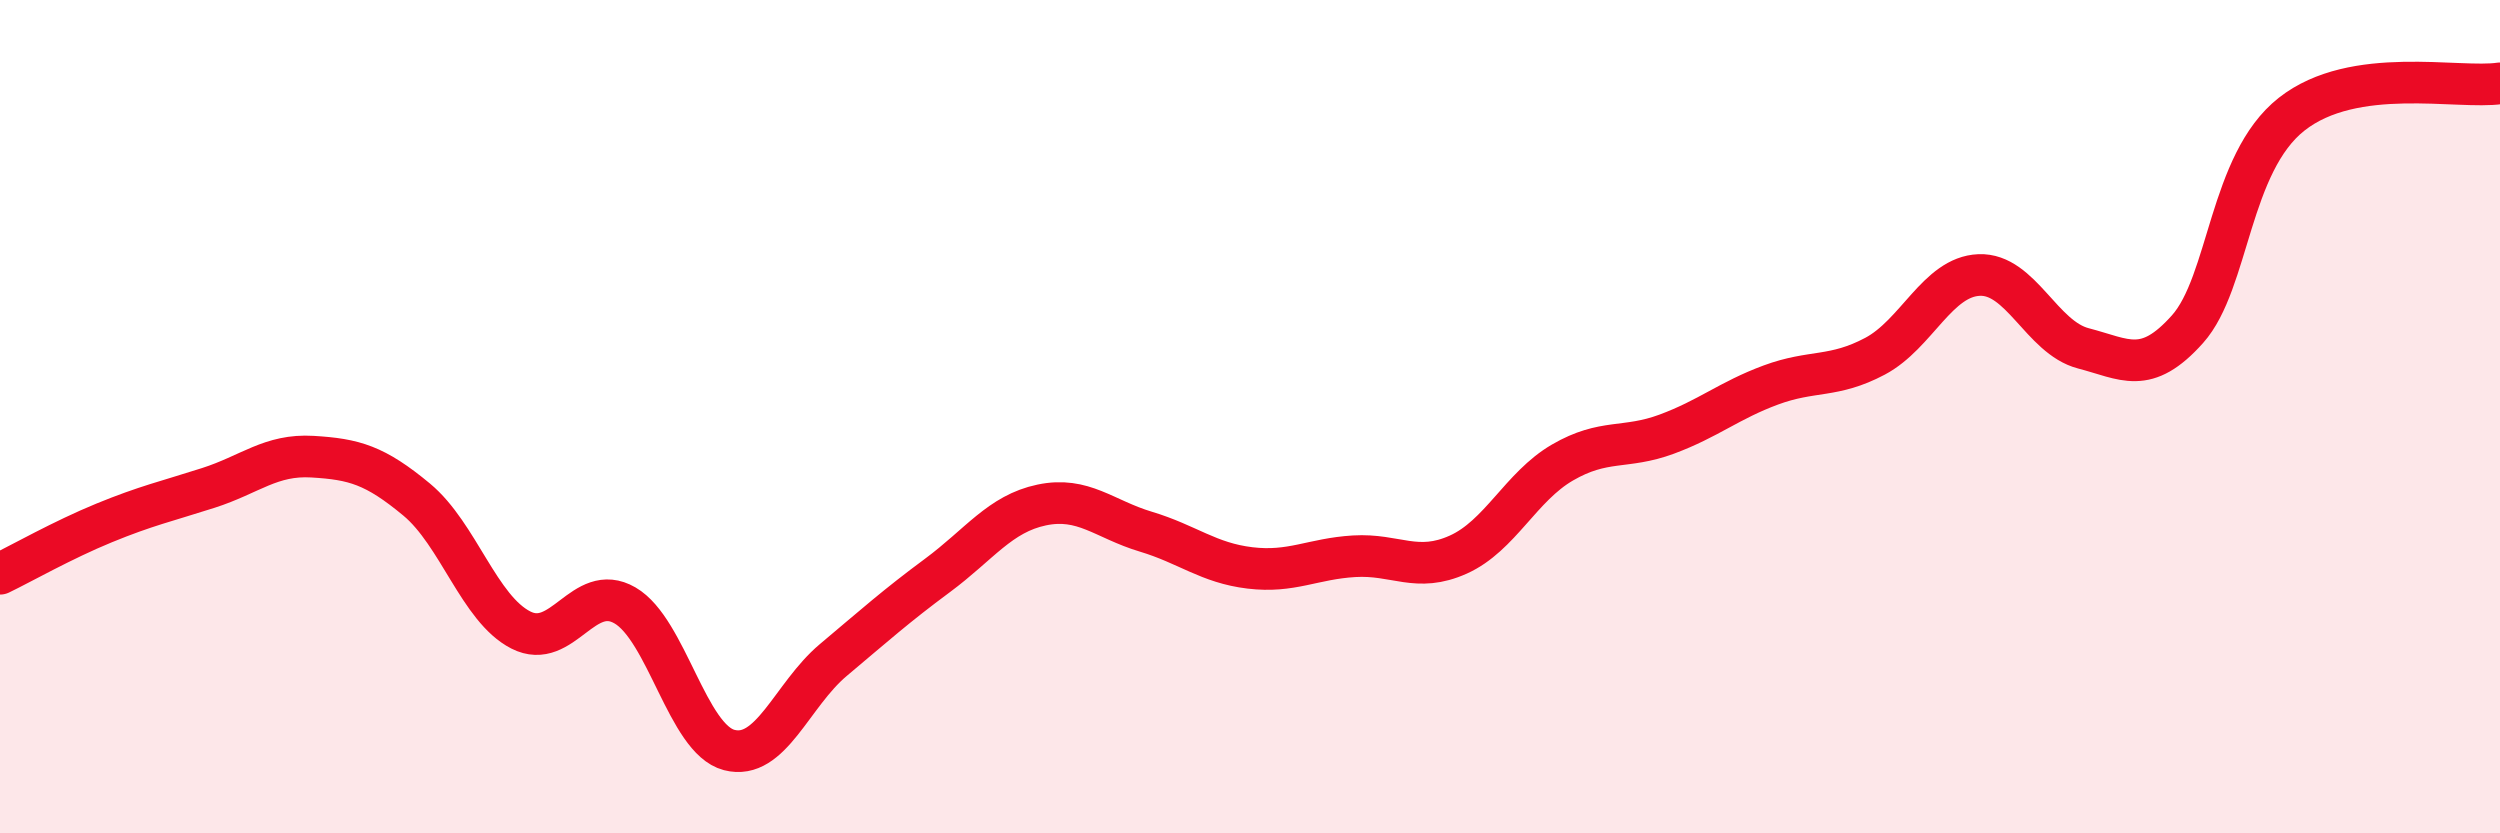
    <svg width="60" height="20" viewBox="0 0 60 20" xmlns="http://www.w3.org/2000/svg">
      <path
        d="M 0,13.77 C 0.5,13.53 1.5,12.96 2.5,12.55 C 3.5,12.14 4,12.03 5,11.71 C 6,11.39 6.5,10.9 7.5,10.96 C 8.5,11.02 9,11.16 10,11.99 C 11,12.82 11.5,14.61 12.5,15.12 C 13.5,15.63 14,13.95 15,14.53 C 16,15.11 16.5,17.74 17.5,18 C 18.5,18.26 19,16.68 20,15.84 C 21,15 21.5,14.55 22.5,13.81 C 23.5,13.07 24,12.33 25,12.12 C 26,11.91 26.5,12.46 27.5,12.76 C 28.5,13.06 29,13.51 30,13.63 C 31,13.75 31.5,13.41 32.5,13.35 C 33.5,13.29 34,13.76 35,13.31 C 36,12.86 36.5,11.68 37.5,11.1 C 38.5,10.52 39,10.79 40,10.42 C 41,10.05 41.5,9.61 42.5,9.24 C 43.5,8.87 44,9.08 45,8.55 C 46,8.02 46.5,6.64 47.5,6.6 C 48.5,6.56 49,8.1 50,8.36 C 51,8.62 51.5,9.02 52.5,7.9 C 53.5,6.78 53.5,3.92 55,2.74 C 56.5,1.56 59,2.15 60,2L60 20L0 20Z"
        fill="#EB0A25"
        opacity="0.1"
        stroke-linecap="round"
        stroke-linejoin="round"
      />
      <path
        d="M 0,13.77 C 0.5,13.53 1.5,12.96 2.5,12.55 C 3.5,12.14 4,12.03 5,11.71 C 6,11.39 6.5,10.9 7.5,10.96 C 8.5,11.02 9,11.16 10,11.99 C 11,12.82 11.5,14.61 12.5,15.12 C 13.5,15.63 14,13.95 15,14.53 C 16,15.11 16.5,17.74 17.5,18 C 18.5,18.26 19,16.68 20,15.84 C 21,15 21.5,14.55 22.5,13.81 C 23.5,13.07 24,12.33 25,12.12 C 26,11.91 26.5,12.46 27.5,12.76 C 28.5,13.06 29,13.51 30,13.63 C 31,13.75 31.5,13.41 32.5,13.35 C 33.5,13.29 34,13.76 35,13.31 C 36,12.86 36.5,11.68 37.5,11.1 C 38.5,10.52 39,10.79 40,10.42 C 41,10.05 41.5,9.61 42.5,9.24 C 43.5,8.87 44,9.08 45,8.55 C 46,8.02 46.5,6.64 47.5,6.6 C 48.5,6.56 49,8.1 50,8.36 C 51,8.62 51.5,9.02 52.5,7.9 C 53.5,6.78 53.5,3.92 55,2.74 C 56.5,1.56 59,2.15 60,2"
        stroke="#EB0A25"
        stroke-width="1"
        fill="none"
        stroke-linecap="round"
        stroke-linejoin="round"
      />
    </svg>
  
